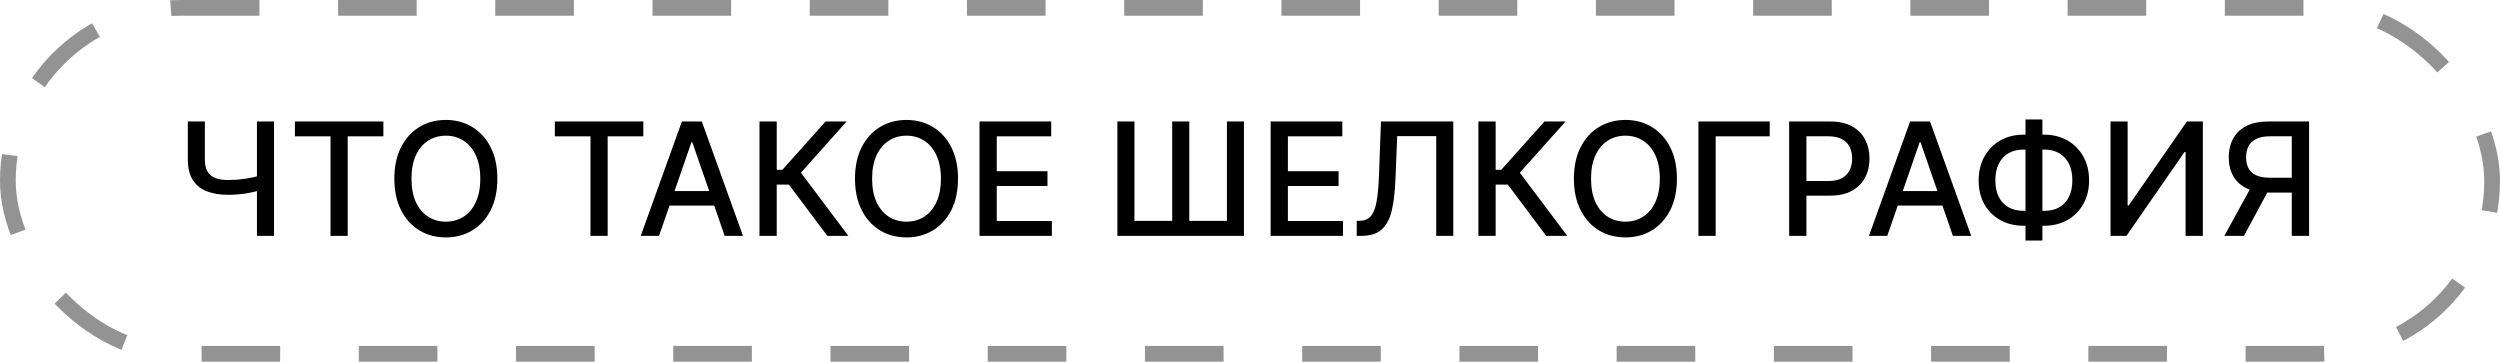 <?xml version="1.0" encoding="UTF-8"?> <svg xmlns="http://www.w3.org/2000/svg" width="159" height="23" viewBox="0 0 159 23" fill="none"> <path d="M11.945 7.727H13.028V10.128C13.028 10.462 13.086 10.726 13.202 10.92C13.318 11.111 13.486 11.248 13.706 11.328C13.928 11.409 14.198 11.449 14.516 11.449C14.684 11.449 14.854 11.443 15.027 11.431C15.202 11.417 15.376 11.398 15.549 11.374C15.722 11.348 15.889 11.319 16.05 11.286C16.213 11.25 16.365 11.211 16.504 11.168V12.102C16.367 12.147 16.221 12.188 16.067 12.223C15.916 12.256 15.757 12.286 15.592 12.312C15.426 12.335 15.253 12.354 15.073 12.369C14.893 12.383 14.707 12.39 14.516 12.39C13.985 12.39 13.527 12.314 13.141 12.163C12.758 12.009 12.462 11.766 12.254 11.435C12.048 11.103 11.945 10.668 11.945 10.128V7.727ZM16.341 7.727H17.428V15H16.341V7.727ZM18.755 8.672V7.727H24.383V8.672H22.114V15H21.02V8.672H18.755ZM31.632 11.364C31.632 12.14 31.49 12.808 31.206 13.367C30.922 13.923 30.532 14.351 30.038 14.652C29.545 14.95 28.985 15.099 28.358 15.099C27.728 15.099 27.166 14.95 26.671 14.652C26.179 14.351 25.791 13.922 25.506 13.363C25.222 12.804 25.08 12.138 25.08 11.364C25.08 10.587 25.222 9.921 25.506 9.364C25.791 8.806 26.179 8.377 26.671 8.079C27.166 7.778 27.728 7.628 28.358 7.628C28.985 7.628 29.545 7.778 30.038 8.079C30.532 8.377 30.922 8.806 31.206 9.364C31.49 9.921 31.632 10.587 31.632 11.364ZM30.546 11.364C30.546 10.772 30.45 10.273 30.258 9.869C30.068 9.461 29.808 9.154 29.477 8.945C29.148 8.735 28.775 8.629 28.358 8.629C27.939 8.629 27.565 8.735 27.236 8.945C26.907 9.154 26.646 9.461 26.454 9.869C26.265 10.273 26.171 10.772 26.171 11.364C26.171 11.956 26.265 12.455 26.454 12.862C26.646 13.267 26.907 13.575 27.236 13.786C27.565 13.994 27.939 14.098 28.358 14.098C28.775 14.098 29.148 13.994 29.477 13.786C29.808 13.575 30.068 13.267 30.258 12.862C30.45 12.455 30.546 11.956 30.546 11.364ZM35.288 8.672V7.727H40.916V8.672H38.647V15H37.554V8.672H35.288ZM41.915 15H40.751L43.368 7.727H44.636L47.253 15H46.088L44.032 9.048H43.975L41.915 15ZM42.111 12.152H45.889V13.075H42.111V12.152ZM52.617 15L50.174 11.74H49.4V15H48.303V7.727H49.4V10.799H49.759L52.508 7.727H53.846L50.938 10.984L53.956 15H52.617ZM60.929 11.364C60.929 12.14 60.787 12.808 60.503 13.367C60.219 13.923 59.829 14.351 59.334 14.652C58.842 14.95 58.282 15.099 57.655 15.099C57.025 15.099 56.463 14.95 55.968 14.652C55.476 14.351 55.087 13.922 54.803 13.363C54.519 12.804 54.377 12.138 54.377 11.364C54.377 10.587 54.519 9.921 54.803 9.364C55.087 8.806 55.476 8.377 55.968 8.079C56.463 7.778 57.025 7.628 57.655 7.628C58.282 7.628 58.842 7.778 59.334 8.079C59.829 8.377 60.219 8.806 60.503 9.364C60.787 9.921 60.929 10.587 60.929 11.364ZM59.842 11.364C59.842 10.772 59.746 10.273 59.555 9.869C59.365 9.461 59.105 9.154 58.773 8.945C58.444 8.735 58.072 8.629 57.655 8.629C57.236 8.629 56.862 8.735 56.533 8.945C56.204 9.154 55.943 9.461 55.751 9.869C55.562 10.273 55.467 10.772 55.467 11.364C55.467 11.956 55.562 12.455 55.751 12.862C55.943 13.267 56.204 13.575 56.533 13.786C56.862 13.994 57.236 14.098 57.655 14.098C58.072 14.098 58.444 13.994 58.773 13.786C59.105 13.575 59.365 13.267 59.555 12.862C59.746 12.455 59.842 11.956 59.842 11.364ZM62.297 15V7.727H66.857V8.672H63.394V10.888H66.619V11.829H63.394V14.055H66.899V15H62.297ZM71.065 7.727H72.151V14.048H74.552V7.727H75.639V14.048H78.032V7.727H79.115V15H71.065V7.727ZM80.813 15V7.727H85.372V8.672H81.91V10.888H85.134V11.829H81.91V14.055H85.415V15H80.813ZM86.288 15V14.048L86.501 14.041C86.79 14.034 87.017 13.936 87.183 13.746C87.351 13.557 87.472 13.252 87.548 12.83C87.626 12.409 87.678 11.847 87.704 11.143L87.829 7.727H92.428V15H91.344V8.658H88.862L88.749 11.435C88.718 12.213 88.64 12.868 88.514 13.398C88.389 13.926 88.176 14.325 87.875 14.595C87.577 14.865 87.152 15 86.6 15H86.288ZM98.34 15L95.897 11.74H95.123V15H94.026V7.727H95.123V10.799H95.481L98.23 7.727H99.569L96.66 10.984L99.679 15H98.34ZM106.652 11.364C106.652 12.14 106.51 12.808 106.225 13.367C105.941 13.923 105.552 14.351 105.057 14.652C104.565 14.95 104.005 15.099 103.377 15.099C102.748 15.099 102.185 14.95 101.691 14.652C101.198 14.351 100.81 13.922 100.526 13.363C100.242 12.804 100.1 12.138 100.1 11.364C100.1 10.587 100.242 9.921 100.526 9.364C100.81 8.806 101.198 8.377 101.691 8.079C102.185 7.778 102.748 7.628 103.377 7.628C104.005 7.628 104.565 7.778 105.057 8.079C105.552 8.377 105.941 8.806 106.225 9.364C106.51 9.921 106.652 10.587 106.652 11.364ZM105.565 11.364C105.565 10.772 105.469 10.273 105.277 9.869C105.088 9.461 104.828 9.154 104.496 8.945C104.167 8.735 103.794 8.629 103.377 8.629C102.958 8.629 102.584 8.735 102.255 8.945C101.926 9.154 101.666 9.461 101.474 9.869C101.285 10.273 101.19 10.772 101.19 11.364C101.19 11.956 101.285 12.455 101.474 12.862C101.666 13.267 101.926 13.575 102.255 13.786C102.584 13.994 102.958 14.098 103.377 14.098C103.794 14.098 104.167 13.994 104.496 13.786C104.828 13.575 105.088 13.267 105.277 12.862C105.469 12.455 105.565 11.956 105.565 11.364ZM112.555 7.727V8.672H109.117V15H108.02V7.727H112.555ZM113.791 15V7.727H116.384C116.949 7.727 117.418 7.83 117.79 8.036C118.161 8.242 118.44 8.524 118.624 8.881C118.809 9.237 118.901 9.637 118.901 10.082C118.901 10.529 118.808 10.932 118.621 11.289C118.436 11.644 118.157 11.926 117.783 12.134C117.411 12.34 116.943 12.443 116.38 12.443H114.597V11.513H116.281C116.638 11.513 116.928 11.451 117.151 11.328C117.373 11.203 117.536 11.032 117.641 10.817C117.745 10.601 117.797 10.356 117.797 10.082C117.797 9.807 117.745 9.563 117.641 9.35C117.536 9.137 117.372 8.97 117.147 8.849C116.924 8.729 116.631 8.668 116.266 8.668H114.888V15H113.791ZM120.031 15H118.866L121.483 7.727H122.751L125.368 15H124.203L122.147 9.048H122.09L120.031 15ZM120.226 12.152H124.004V13.075H120.226V12.152ZM128.701 8.565H130.011C130.565 8.565 131.056 8.687 131.485 8.931C131.916 9.173 132.253 9.512 132.497 9.95C132.743 10.386 132.866 10.893 132.866 11.47C132.866 12.043 132.743 12.546 132.497 12.979C132.253 13.413 131.916 13.751 131.485 13.995C131.056 14.236 130.565 14.357 130.011 14.357H128.701C128.147 14.357 127.654 14.238 127.223 13.999C126.792 13.757 126.454 13.421 126.208 12.99C125.964 12.559 125.842 12.056 125.842 11.481C125.842 10.901 125.965 10.392 126.211 9.954C126.458 9.516 126.795 9.175 127.223 8.931C127.654 8.687 128.147 8.565 128.701 8.565ZM128.701 9.513C128.322 9.513 127.999 9.593 127.731 9.751C127.464 9.908 127.259 10.133 127.117 10.426C126.975 10.72 126.904 11.071 126.904 11.481C126.904 11.881 126.975 12.225 127.117 12.514C127.261 12.801 127.467 13.022 127.735 13.178C128.002 13.332 128.324 13.409 128.701 13.409H130.015C130.391 13.409 130.712 13.332 130.977 13.178C131.244 13.022 131.448 12.8 131.588 12.511C131.73 12.22 131.801 11.873 131.801 11.47C131.801 11.065 131.73 10.717 131.588 10.426C131.448 10.133 131.244 9.908 130.977 9.751C130.712 9.593 130.391 9.513 130.015 9.513H128.701ZM129.897 7.599V15.298H128.821V7.599H129.897ZM134.231 7.727H135.317V13.068H135.385L139.085 7.727H140.101V15H139.003V9.666H138.936L135.243 15H134.231V7.727ZM146.858 15H145.757V8.668H144.379C144.019 8.668 143.727 8.723 143.502 8.832C143.277 8.938 143.112 9.092 143.008 9.293C142.904 9.495 142.852 9.732 142.852 10.007C142.852 10.279 142.904 10.512 143.008 10.707C143.112 10.901 143.276 11.049 143.498 11.151C143.721 11.252 144.011 11.303 144.368 11.303H146.233V12.248H144.265C143.704 12.248 143.237 12.154 142.863 11.967C142.491 11.78 142.212 11.519 142.025 11.182C141.84 10.844 141.748 10.452 141.748 10.007C141.748 9.56 141.84 9.165 142.025 8.825C142.209 8.481 142.487 8.213 142.859 8.018C143.233 7.824 143.701 7.727 144.262 7.727H146.858V15ZM143.267 11.719H144.482L142.717 15H141.471L143.267 11.719Z" fill="black"></path> <rect x="0.5" y="0.5" width="158" height="22" rx="11" stroke="#939393" stroke-dasharray="5 5"></rect> </svg> 